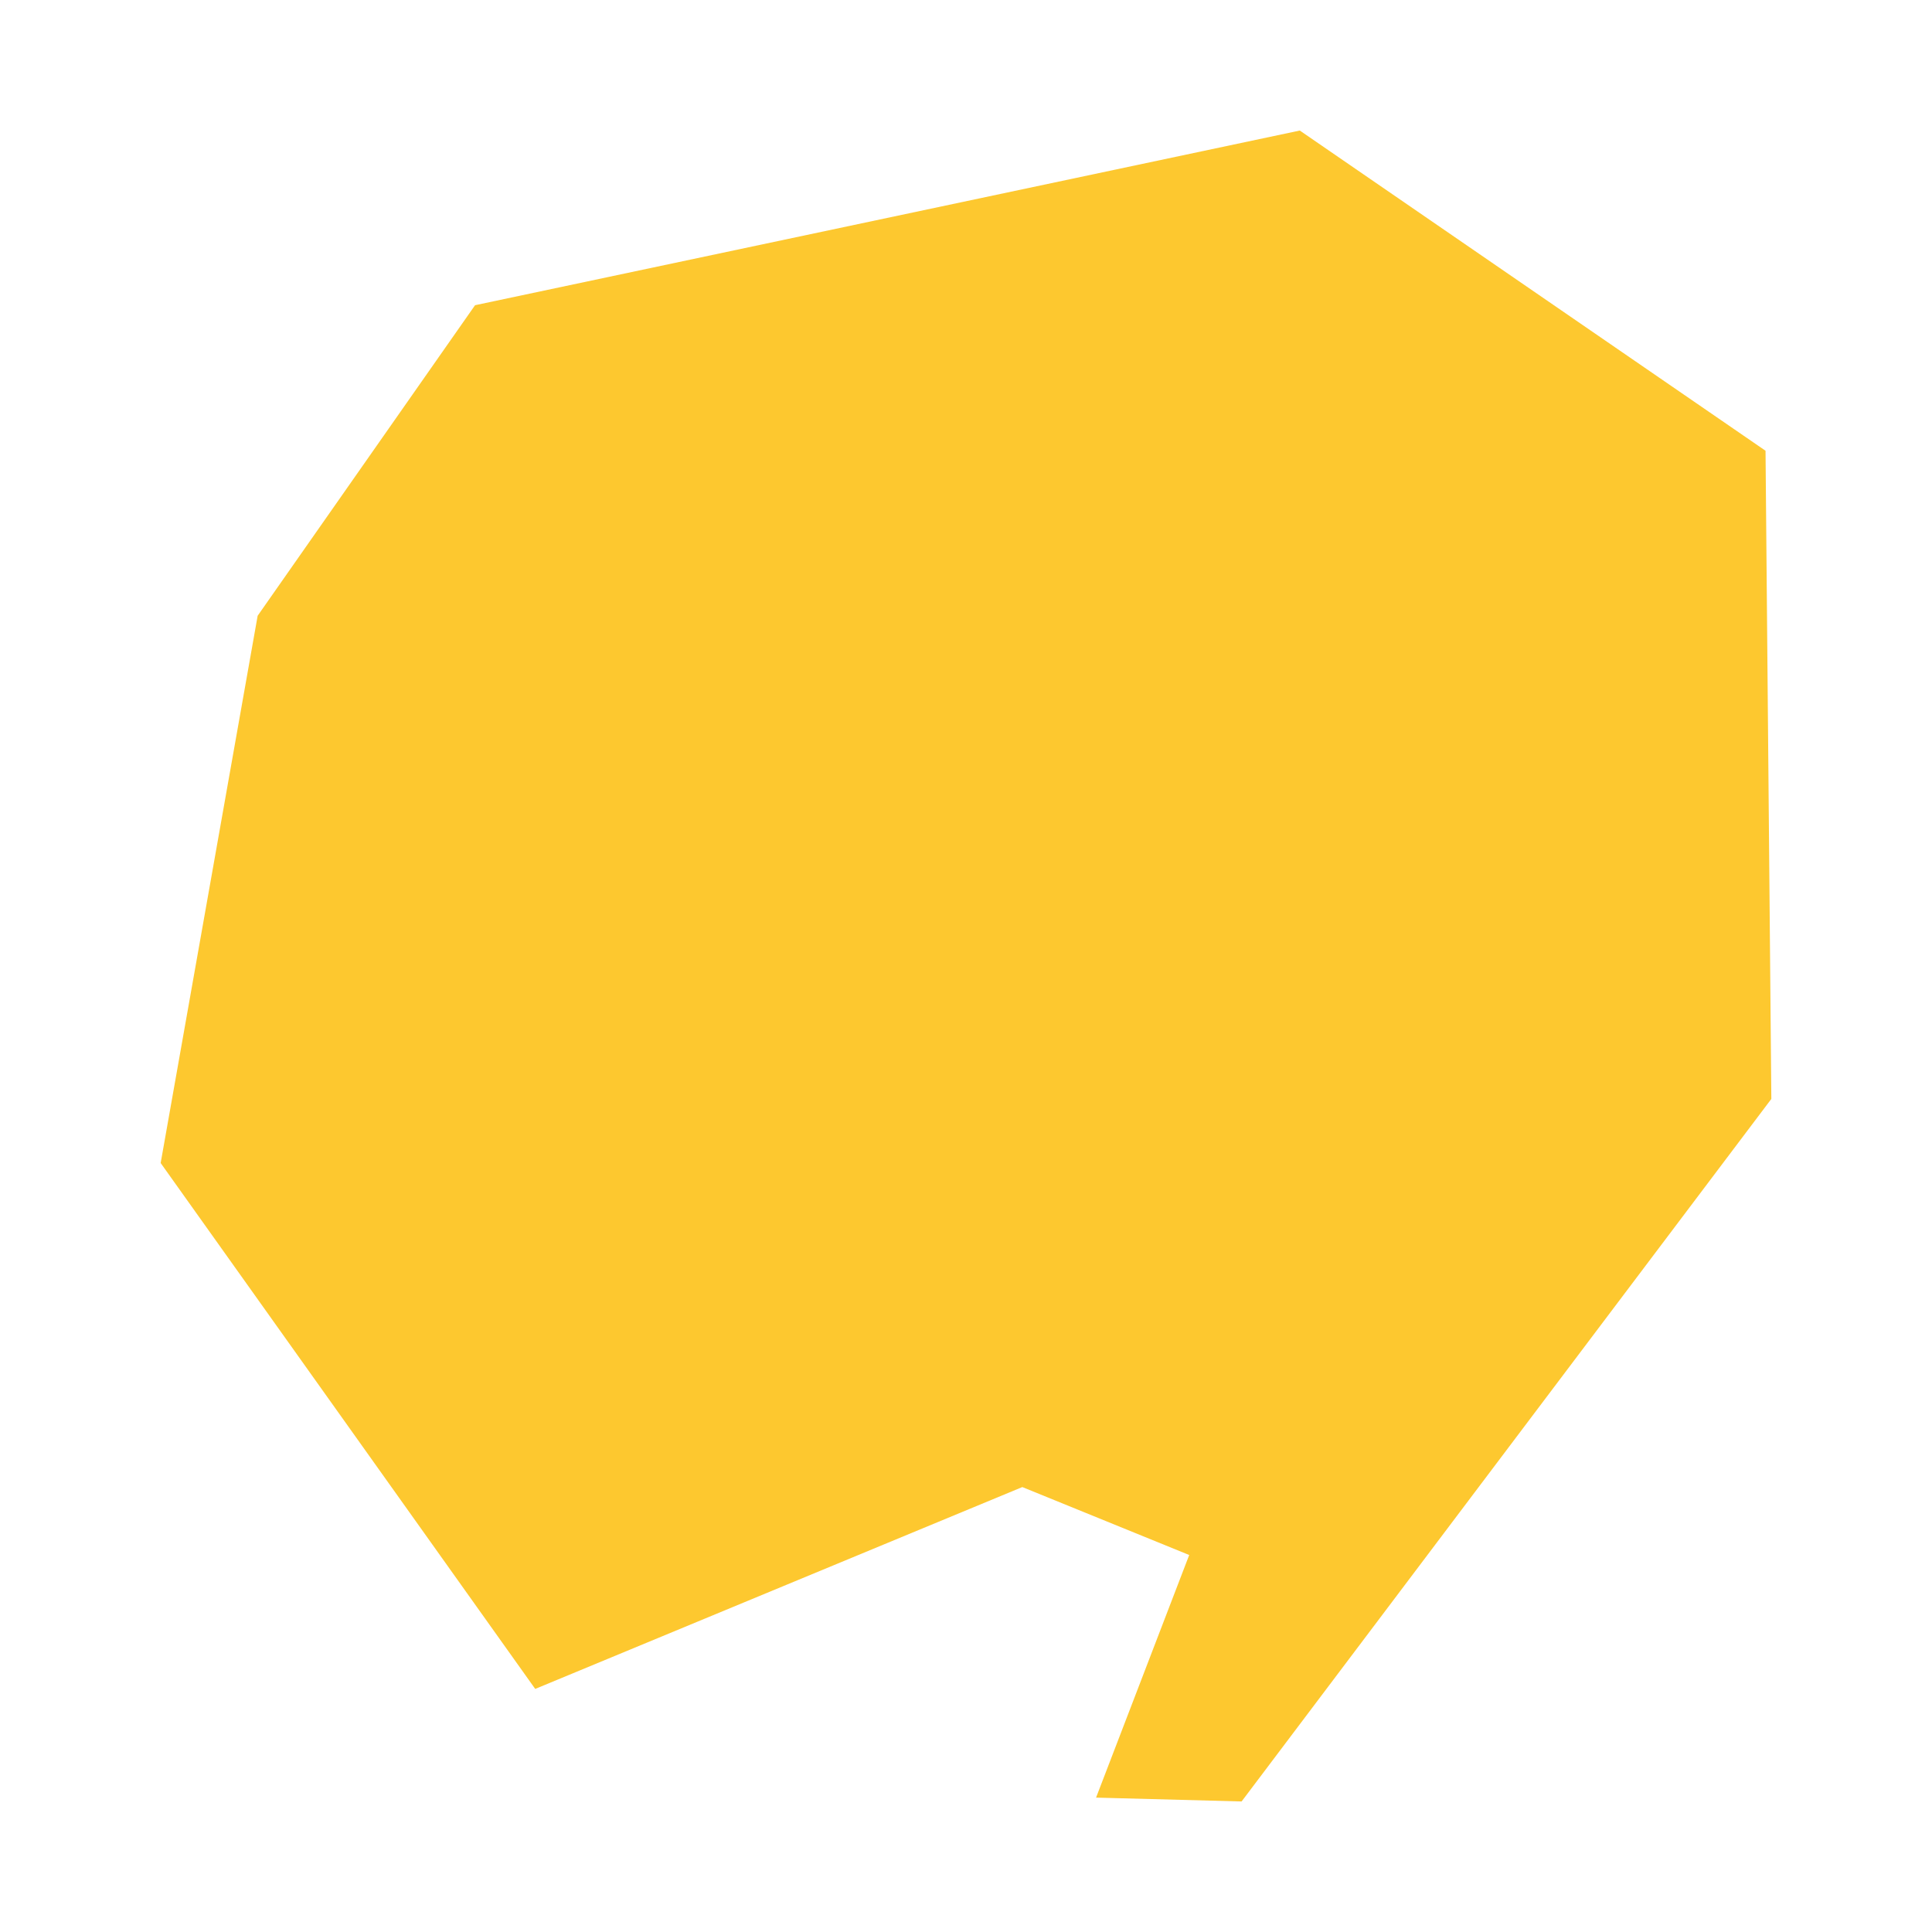 <svg xmlns="http://www.w3.org/2000/svg" fill="#fdc82f80" width="256" height="256" viewBox="-20 -20 286.77 296"><path d="M14.86,74.34 48.168,26.761 174.525,0 245.88,49.058 246.77,148.366 165.609,256 143.312,255.411 157.583,218.241 132.013,207.832 57.385,238.757 0,158.185 14.86,74.34Z"/></svg>
